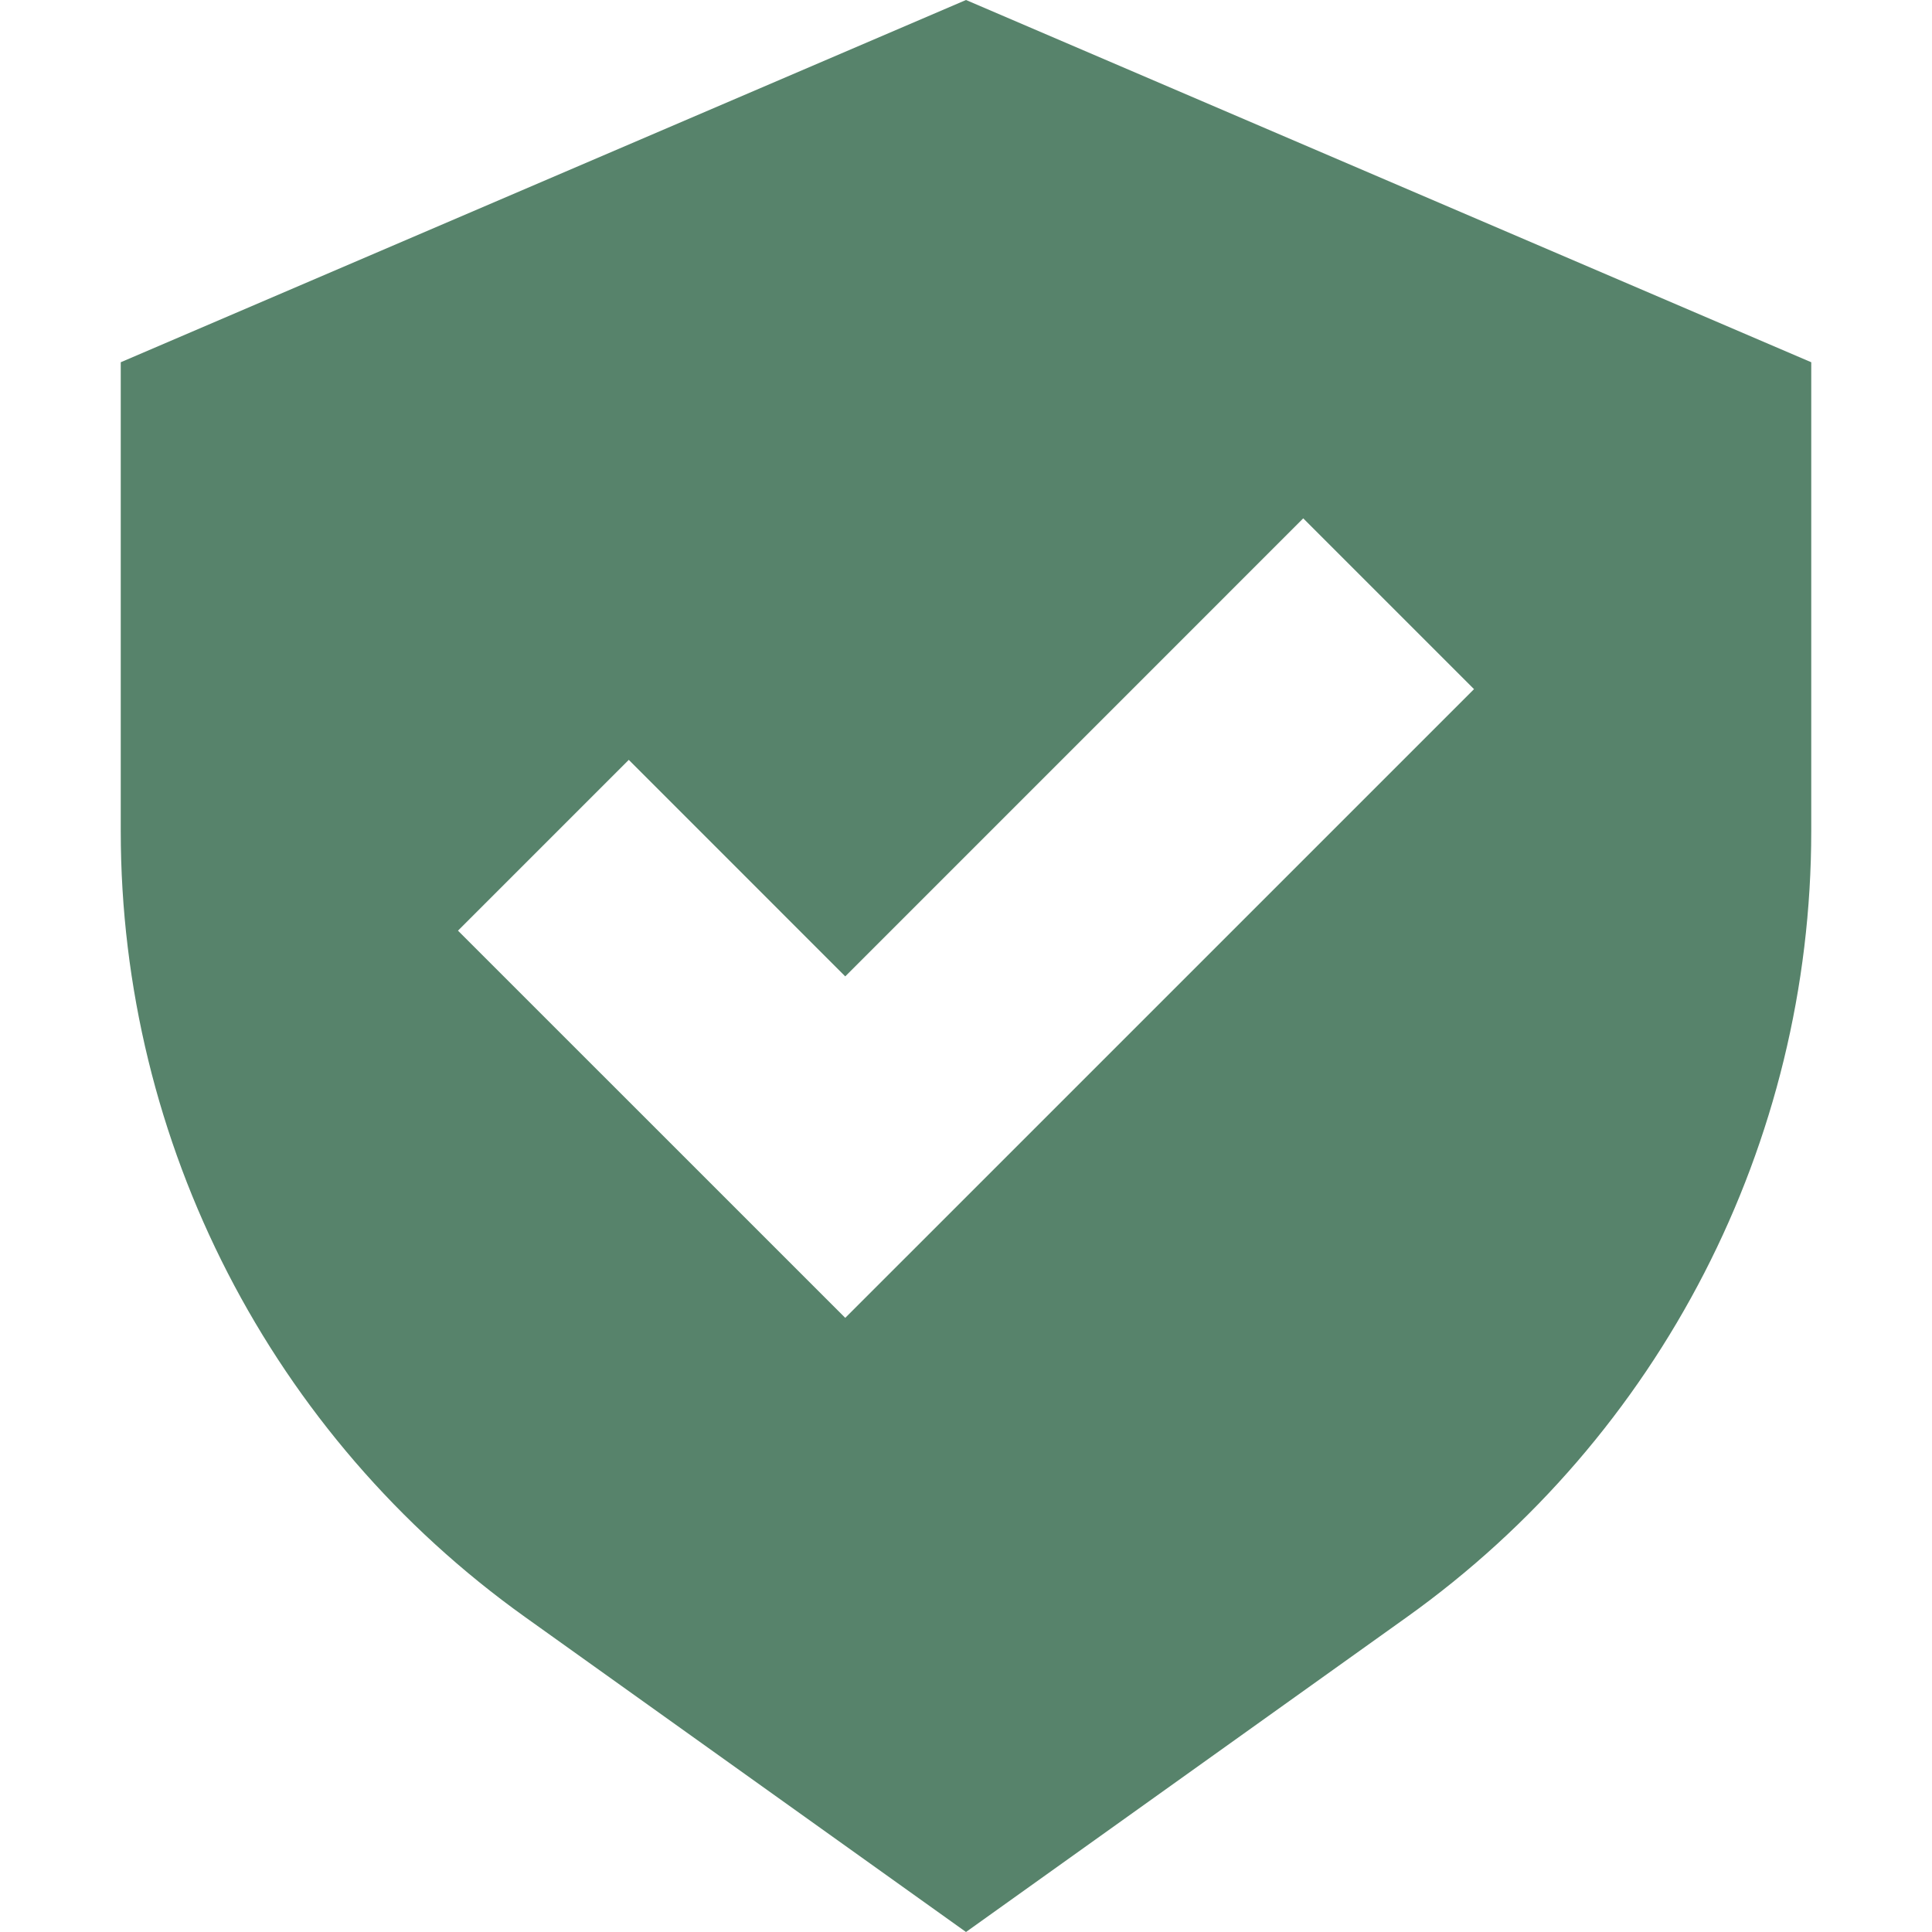 <svg width="40" height="40" viewBox="0 0 40 40" fill="none" xmlns="http://www.w3.org/2000/svg">
<g id="shield-check-svgrepo-com 1">
<path id="Vector" fill-rule="evenodd" clip-rule="evenodd" d="M20 40L10.875 33.482C5.619 29.728 2.5 23.667 2.5 17.208V7.5L20 0L37.5 7.5V17.208C37.5 23.667 34.381 29.728 29.125 33.482L20 40ZM30.518 14.268L26.982 10.732L17.5 20.215L13.018 15.732L9.482 19.268L17.5 27.285L30.518 14.268Z" fill="#57836B"/>
</g>
</svg>
